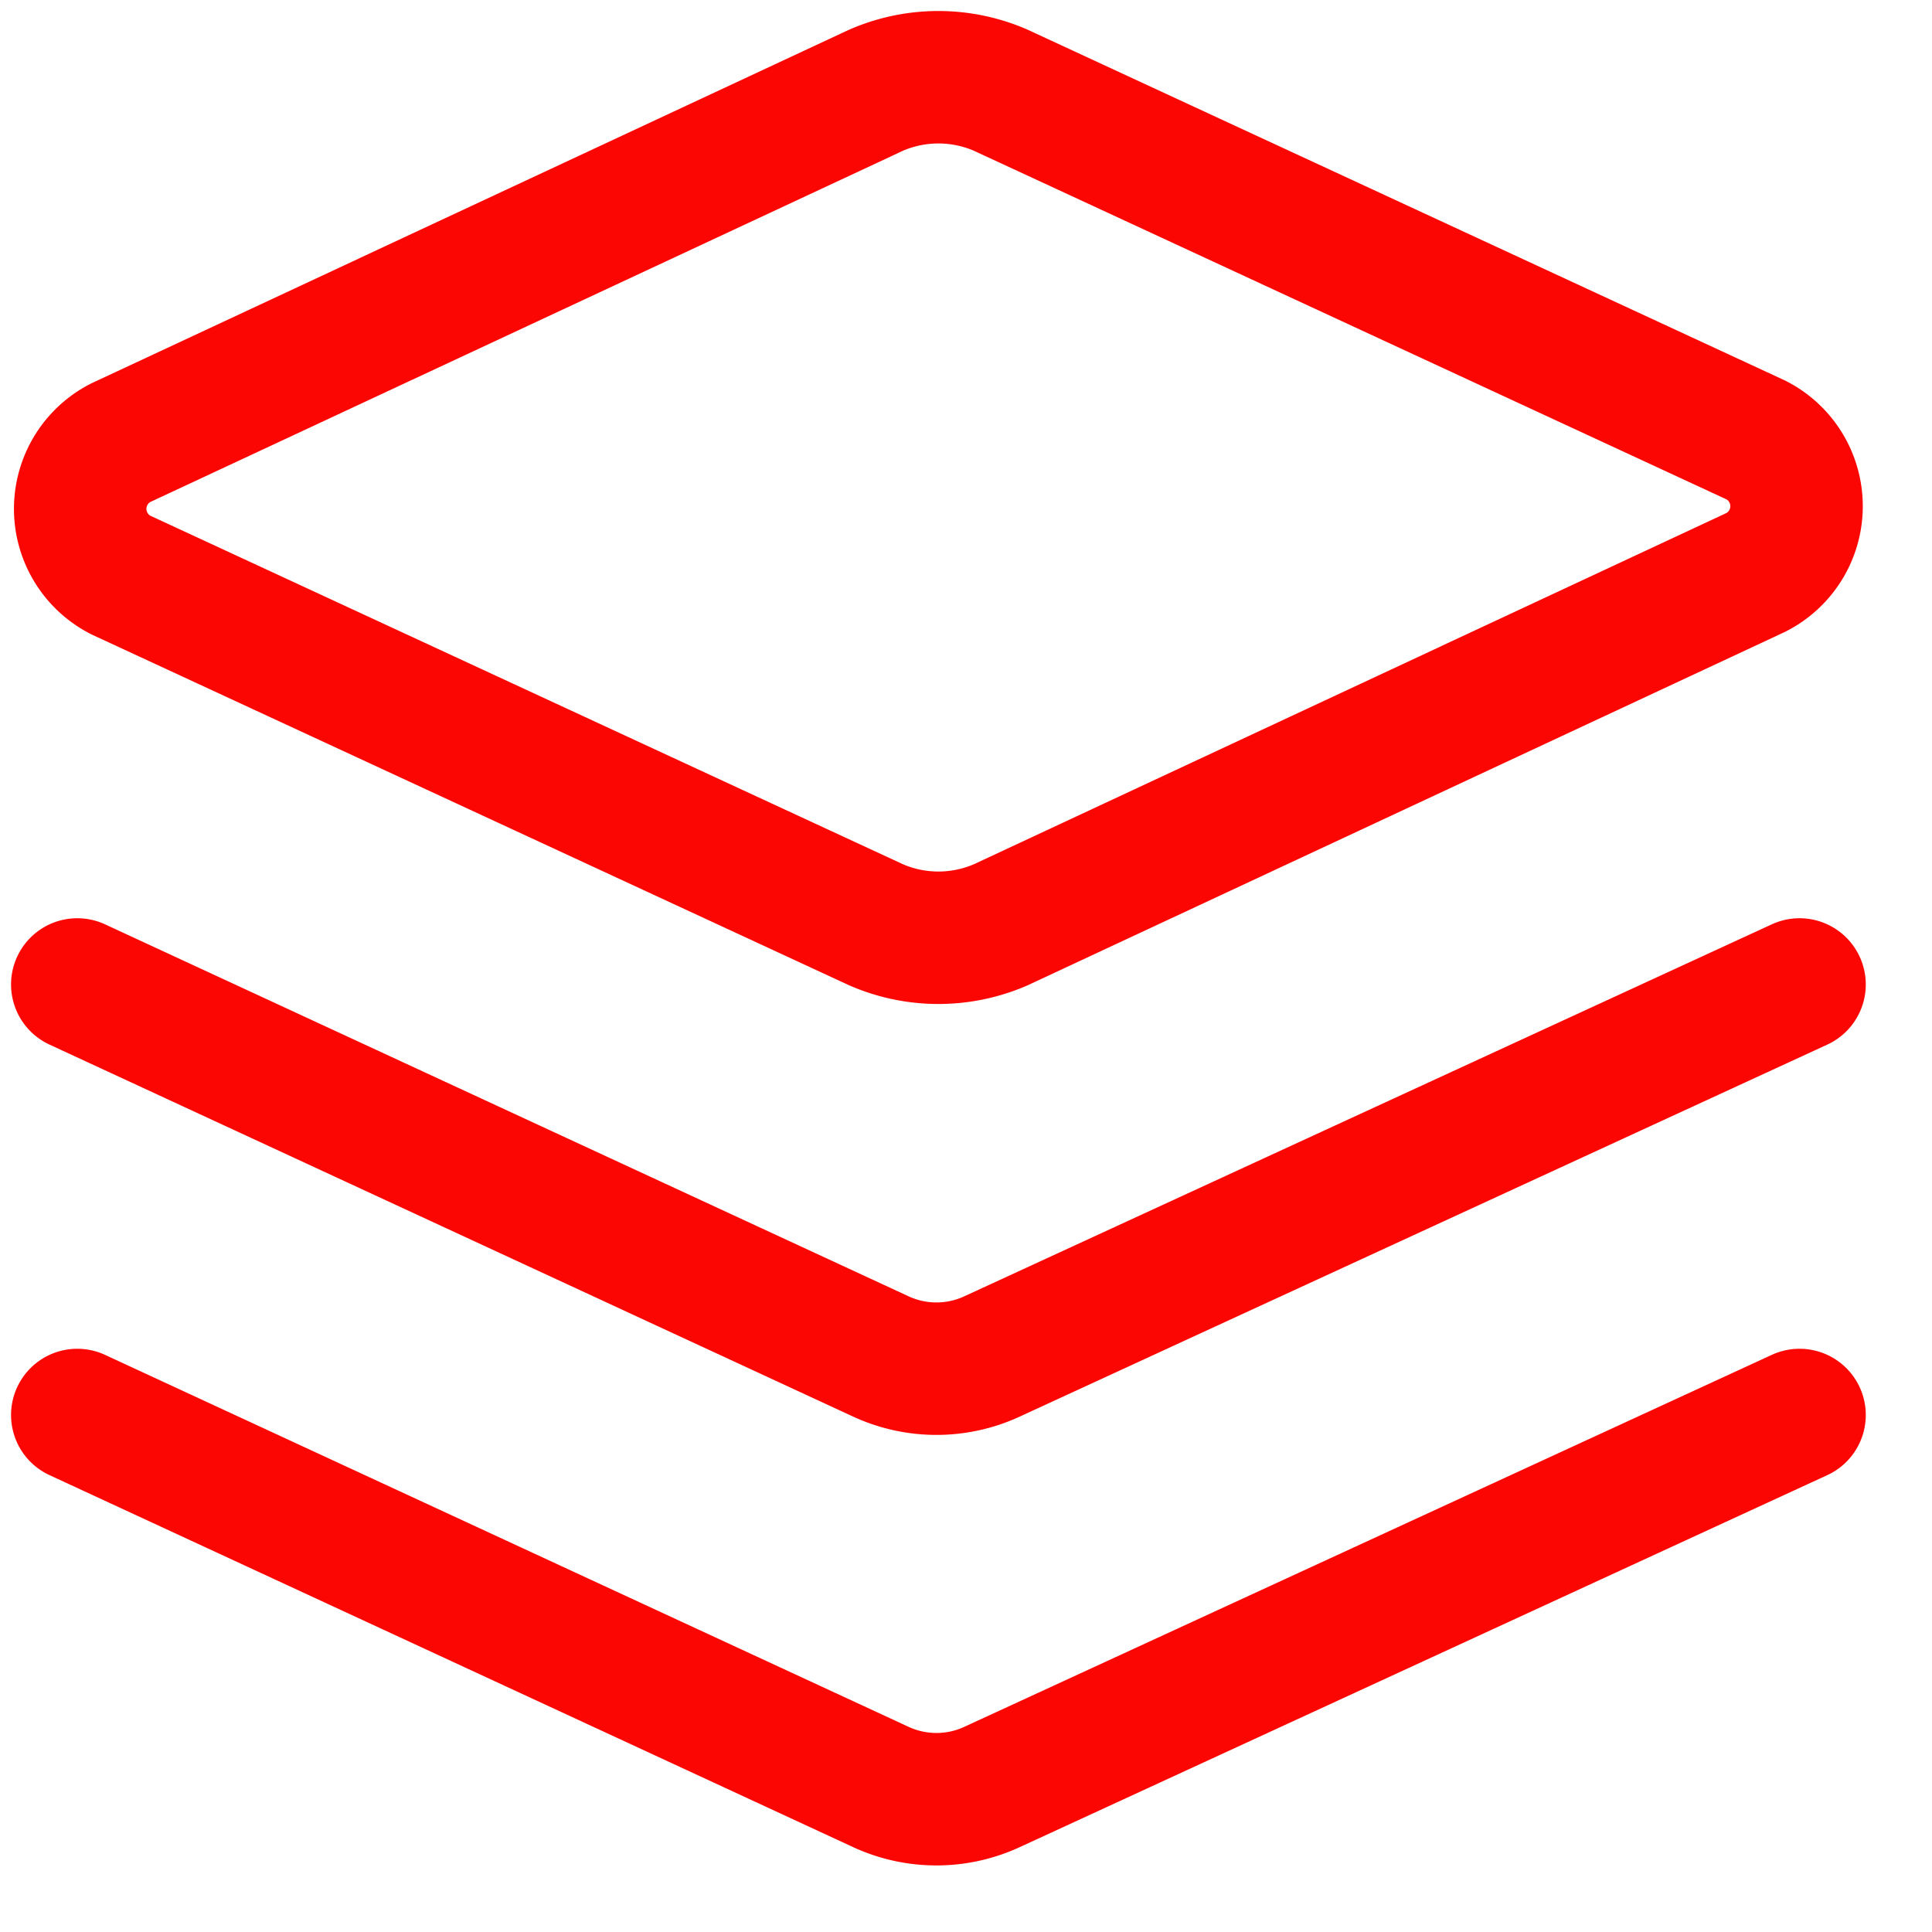 <svg width="25" height="25" fill="none" xmlns="http://www.w3.org/2000/svg"><path d="M12.949 11.967a2.023 2.023 0 0 1-1.612 0L1.566 7.442a.96.96 0 0 1 0-1.715l9.771-4.56a2.023 2.023 0 0 1 1.612 0l9.771 4.526a.96.96 0 0 1 0 1.714l-9.771 4.56zm10.337.772l-10.457 4.817a1.714 1.714 0 0 1-1.423 0L1 12.739m22.286 5.571l-10.457 4.817a1.714 1.714 0 0 1-1.423 0L1 18.31" stroke="#FB0603" stroke-width="1.714" stroke-linecap="round" stroke-linejoin="round"/></svg>
